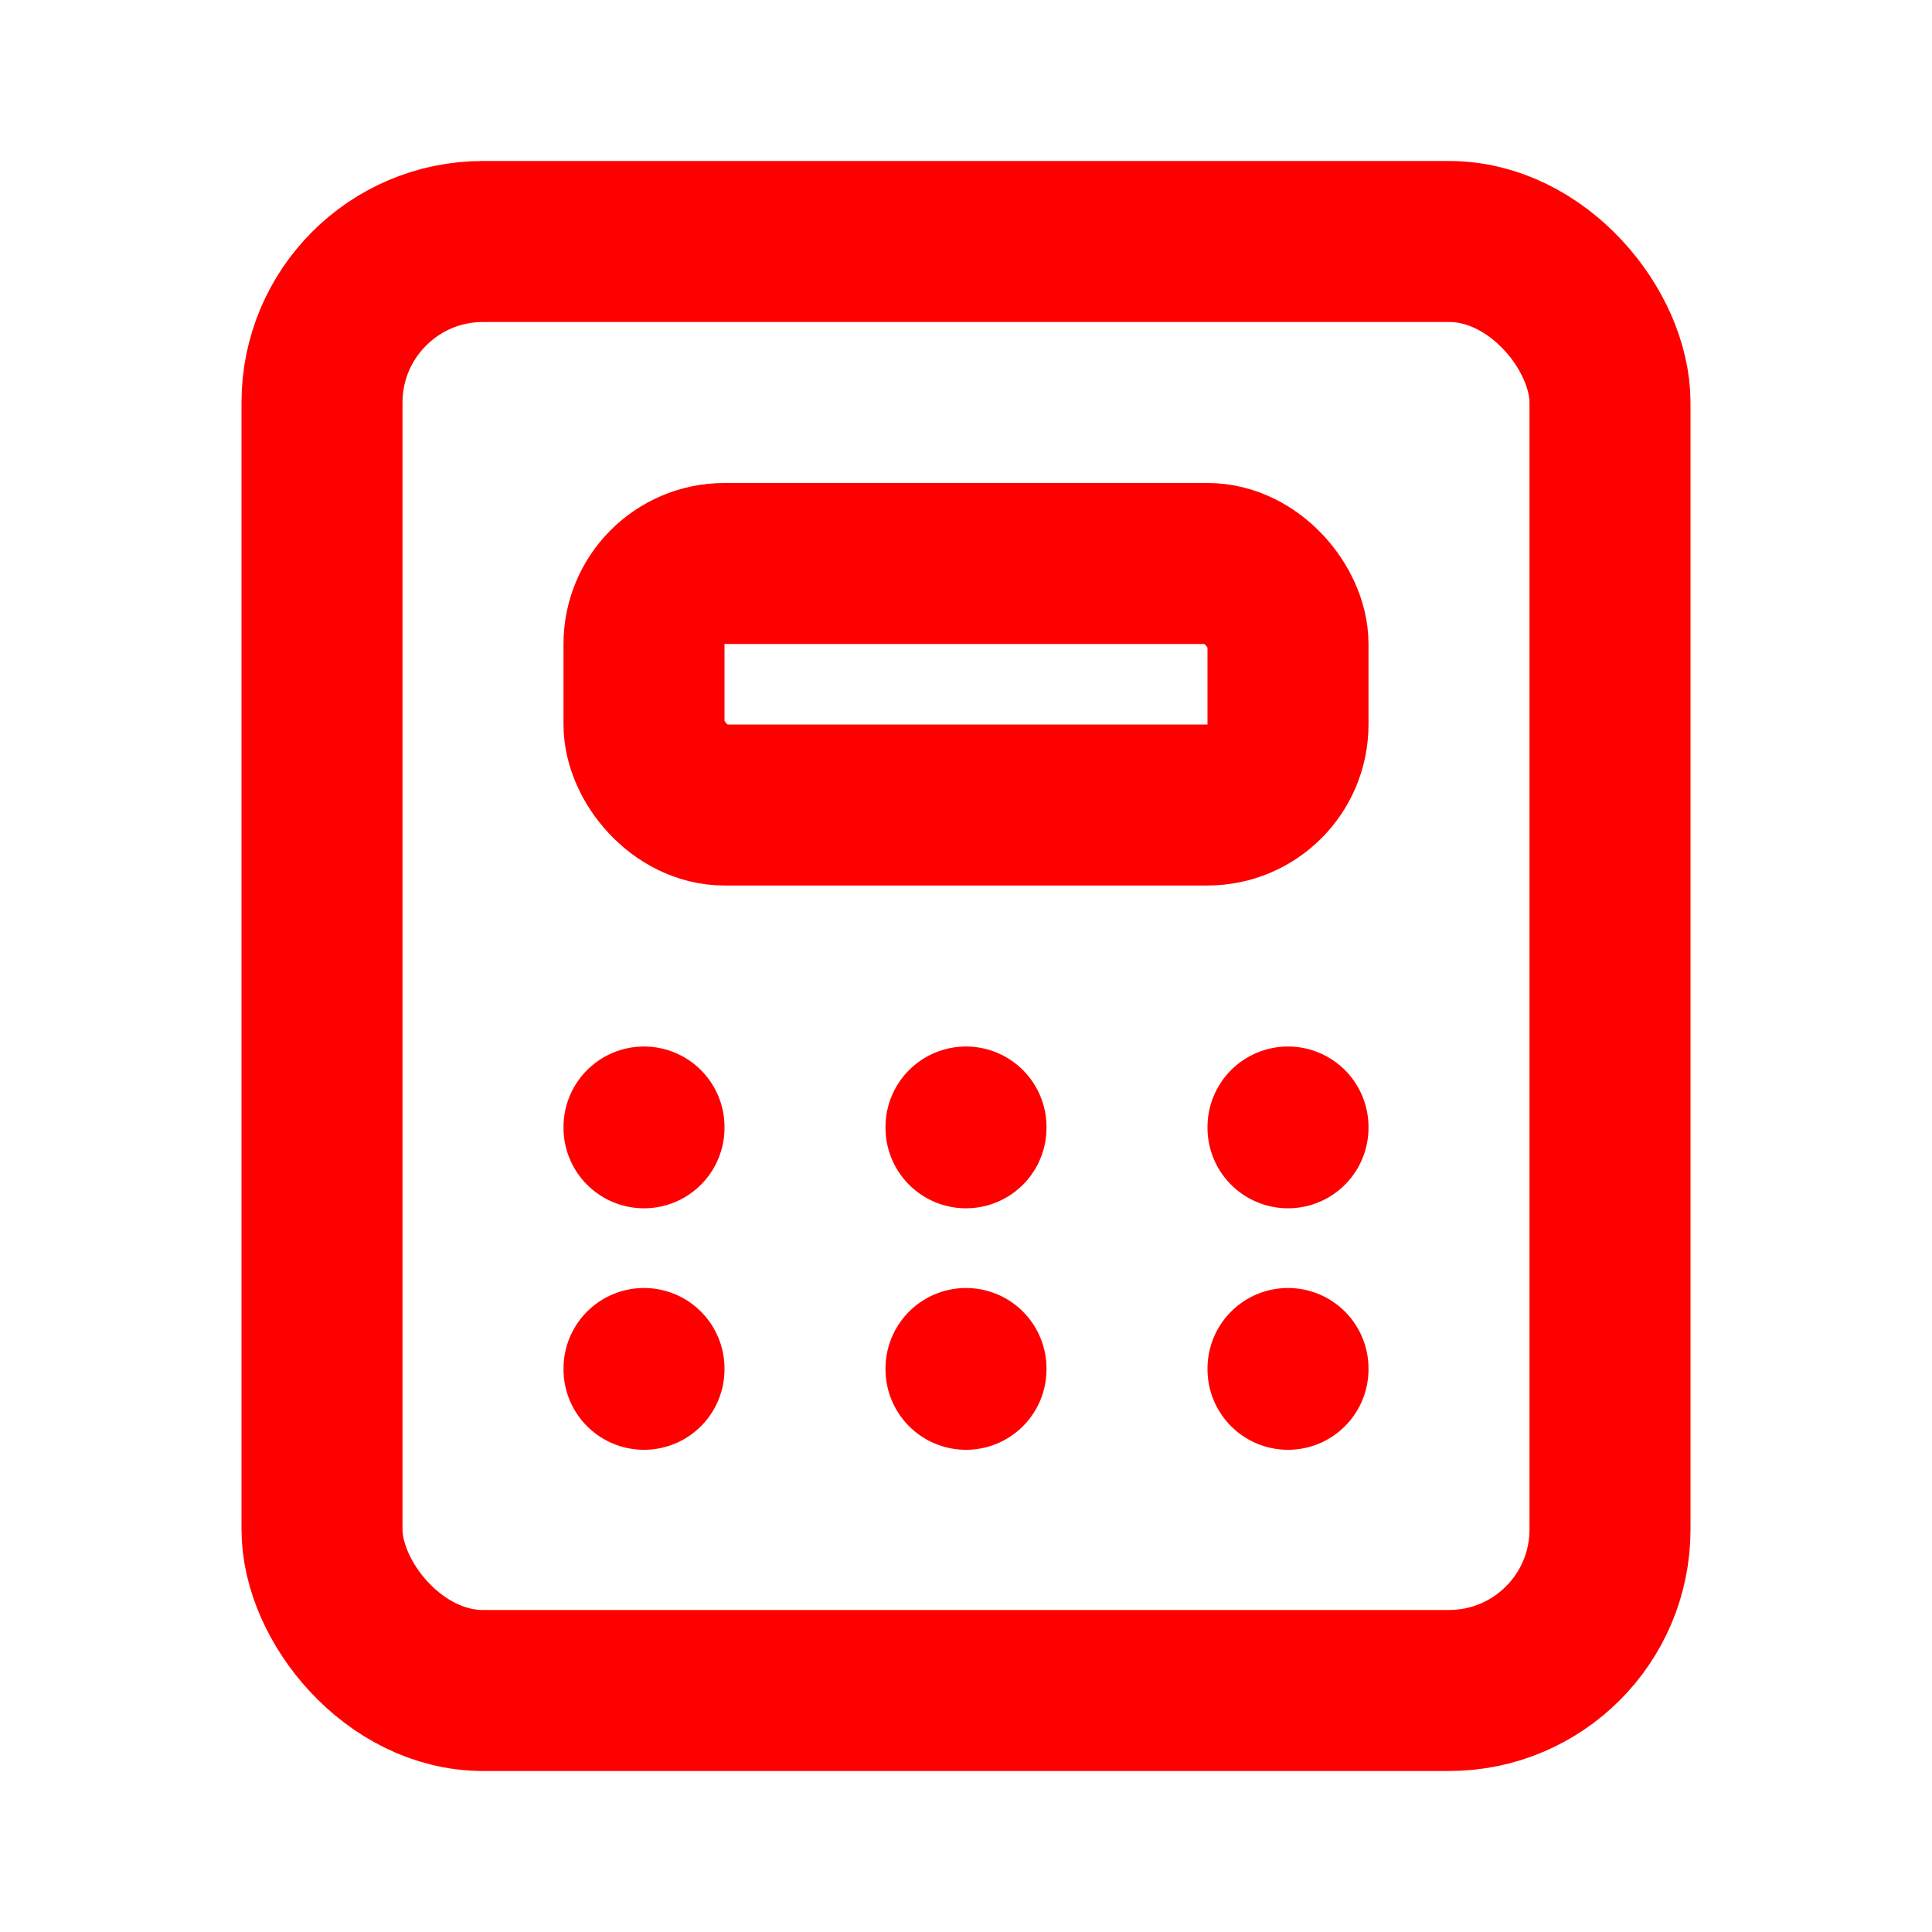 <?xml version="1.0" encoding="UTF-8"?>
<svg width="24px" height="24px" viewBox="0 0 24 24" version="1.1" xmlns="http://www.w3.org/2000/svg" xmlns:xlink="http://www.w3.org/1999/xlink">
    <title>icon-calculator</title>
    <defs>
        <filter id="filter-1">
            <feColorMatrix in="SourceGraphic" type="matrix" values="0 0 0 0 0.286 0 0 0 0 0.29 0 0 0 0 0.294 0 0 0 1 0"></feColorMatrix>
        </filter>
    </defs>
    <g id="Mobile-V2" stroke="none" stroke-width="1" fill="none" fill-rule="evenodd">
        <g id="02-02-01-home" transform="translate(-244, -743)">
            <g id="icon-calculator" transform="translate(0, 721)" filter="url(#filter-1)">
                <g transform="translate(244, 22)">
                    <polygon id="Path" points="0 0 24 0 24 24 0 24"></polygon>
                    <rect id="Rectangle" stroke="#FF0000" stroke-width="2" stroke-linecap="round" stroke-linejoin="round" x="4" y="3" width="16" height="18" rx="2"></rect>
                    <rect id="Rectangle" stroke="#FF0000" stroke-width="2" stroke-linecap="round" stroke-linejoin="round" x="8" y="7" width="8" height="3" rx="1"></rect>
                    <line x1="8" y1="14" x2="8" y2="14.01" id="Path" stroke="#FF0000" stroke-width="2" stroke-linecap="round" stroke-linejoin="round"></line>
                    <line x1="12" y1="14" x2="12" y2="14.01" id="Path" stroke="#FF0000" stroke-width="2" stroke-linecap="round" stroke-linejoin="round"></line>
                    <line x1="16" y1="14" x2="16" y2="14.01" id="Path" stroke="#FF0000" stroke-width="2" stroke-linecap="round" stroke-linejoin="round"></line>
                    <line x1="8" y1="17" x2="8" y2="17.01" id="Path" stroke="#FF0000" stroke-width="2" stroke-linecap="round" stroke-linejoin="round"></line>
                    <line x1="12" y1="17" x2="12" y2="17.01" id="Path" stroke="#FF0000" stroke-width="2" stroke-linecap="round" stroke-linejoin="round"></line>
                    <line x1="16" y1="17" x2="16" y2="17.01" id="Path" stroke="#FF0000" stroke-width="2" stroke-linecap="round" stroke-linejoin="round"></line>
                </g>
            </g>
        </g>
    </g>
</svg>